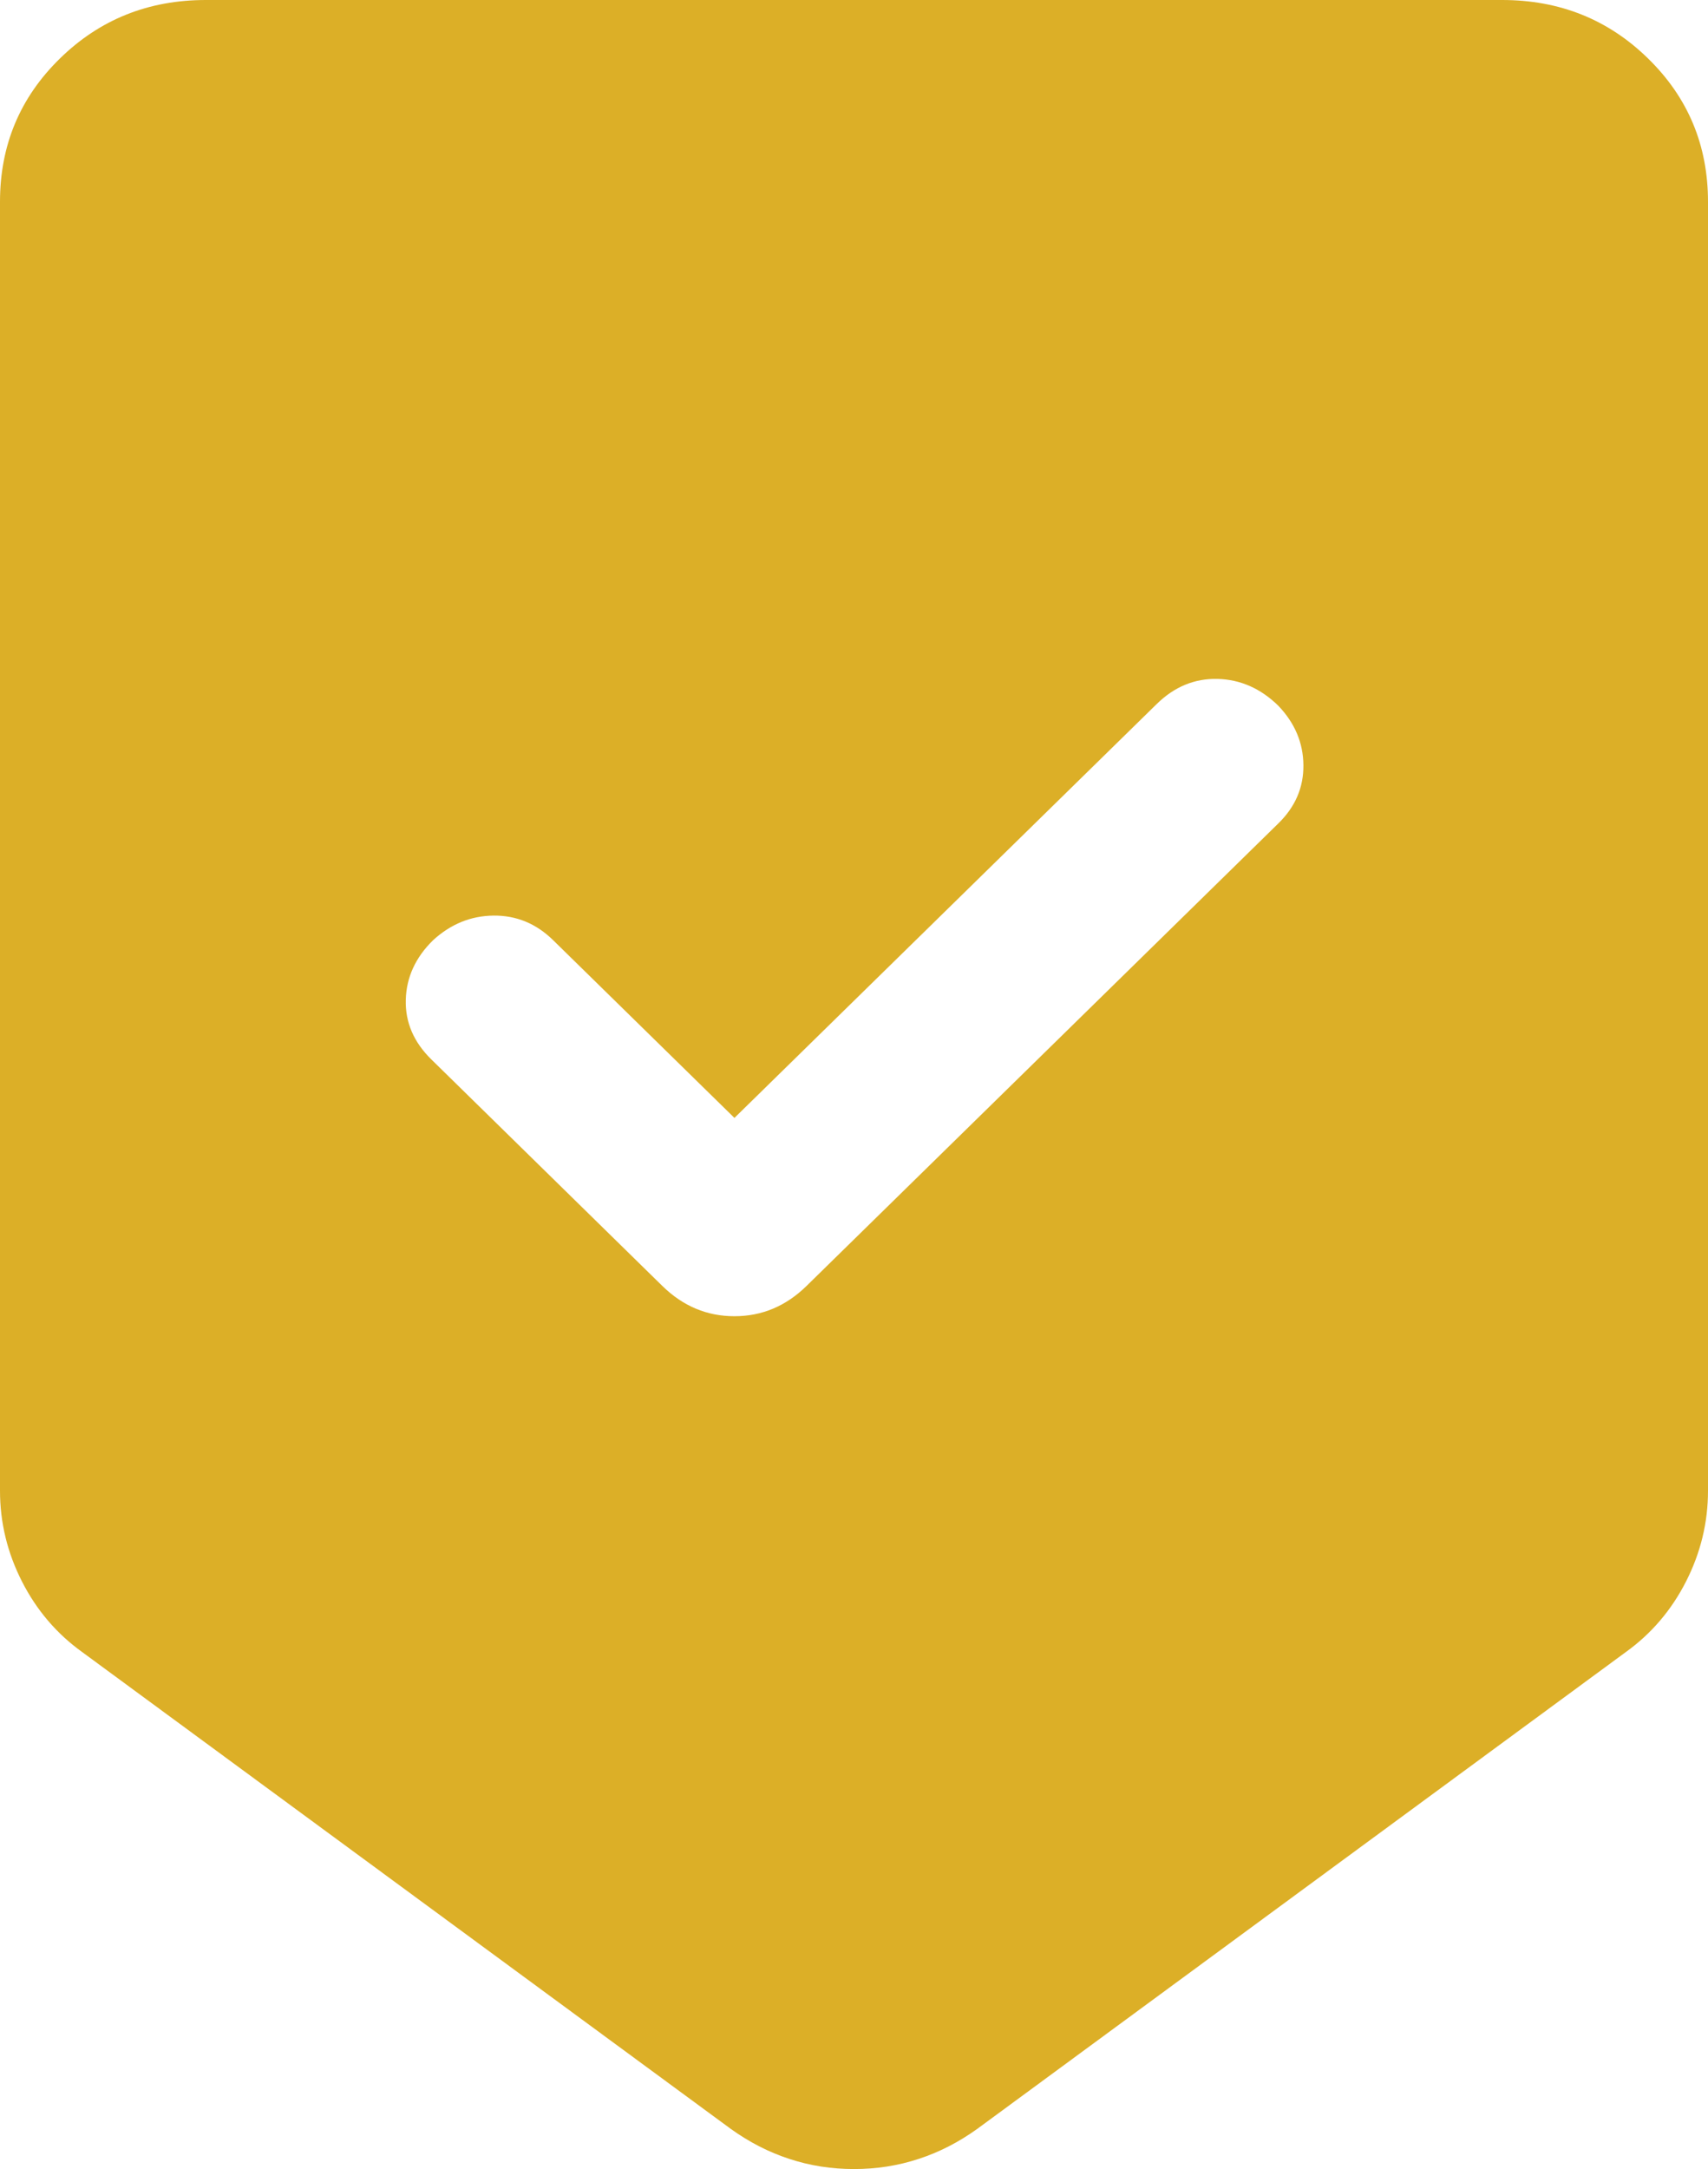 <svg width="26" height="33" viewBox="0 0 26 33" fill="none" xmlns="http://www.w3.org/2000/svg">
<path fill="#DCAF27" d="M13 33C12.658 33 12.33 32.949 12.017 32.846C11.703 32.744 11.405 32.591 11.12 32.386L1.253 25.136C0.864 24.857 0.558 24.499 0.335 24.062C0.112 23.624 0 23.164 0 22.68V3.07C0 2.212 0.303 1.486 0.91 0.892C1.517 0.297 2.258 0 3.133 0H22.867C23.742 0 24.483 0.297 25.09 0.892C25.697 1.486 26 2.212 26 3.07V22.68C26 23.164 25.888 23.624 25.665 24.062C25.442 24.499 25.136 24.857 24.747 25.136L14.88 32.386C14.595 32.591 14.297 32.744 13.983 32.846C13.67 32.949 13.342 33 13 33ZM11.18 17.008L8.42 14.304C8.162 14.051 7.86 13.927 7.515 13.93C7.169 13.933 6.862 14.058 6.593 14.304C6.324 14.567 6.186 14.87 6.177 15.212C6.168 15.553 6.298 15.856 6.567 16.119L10.083 19.565C10.397 19.872 10.762 20.025 11.18 20.025C11.598 20.025 11.963 19.872 12.277 19.565L19.46 12.527C19.718 12.275 19.845 11.979 19.841 11.64C19.838 11.302 19.711 11.001 19.46 10.738C19.191 10.474 18.882 10.338 18.533 10.329C18.184 10.321 17.876 10.448 17.607 10.712L11.18 17.008Z" />
</svg>

